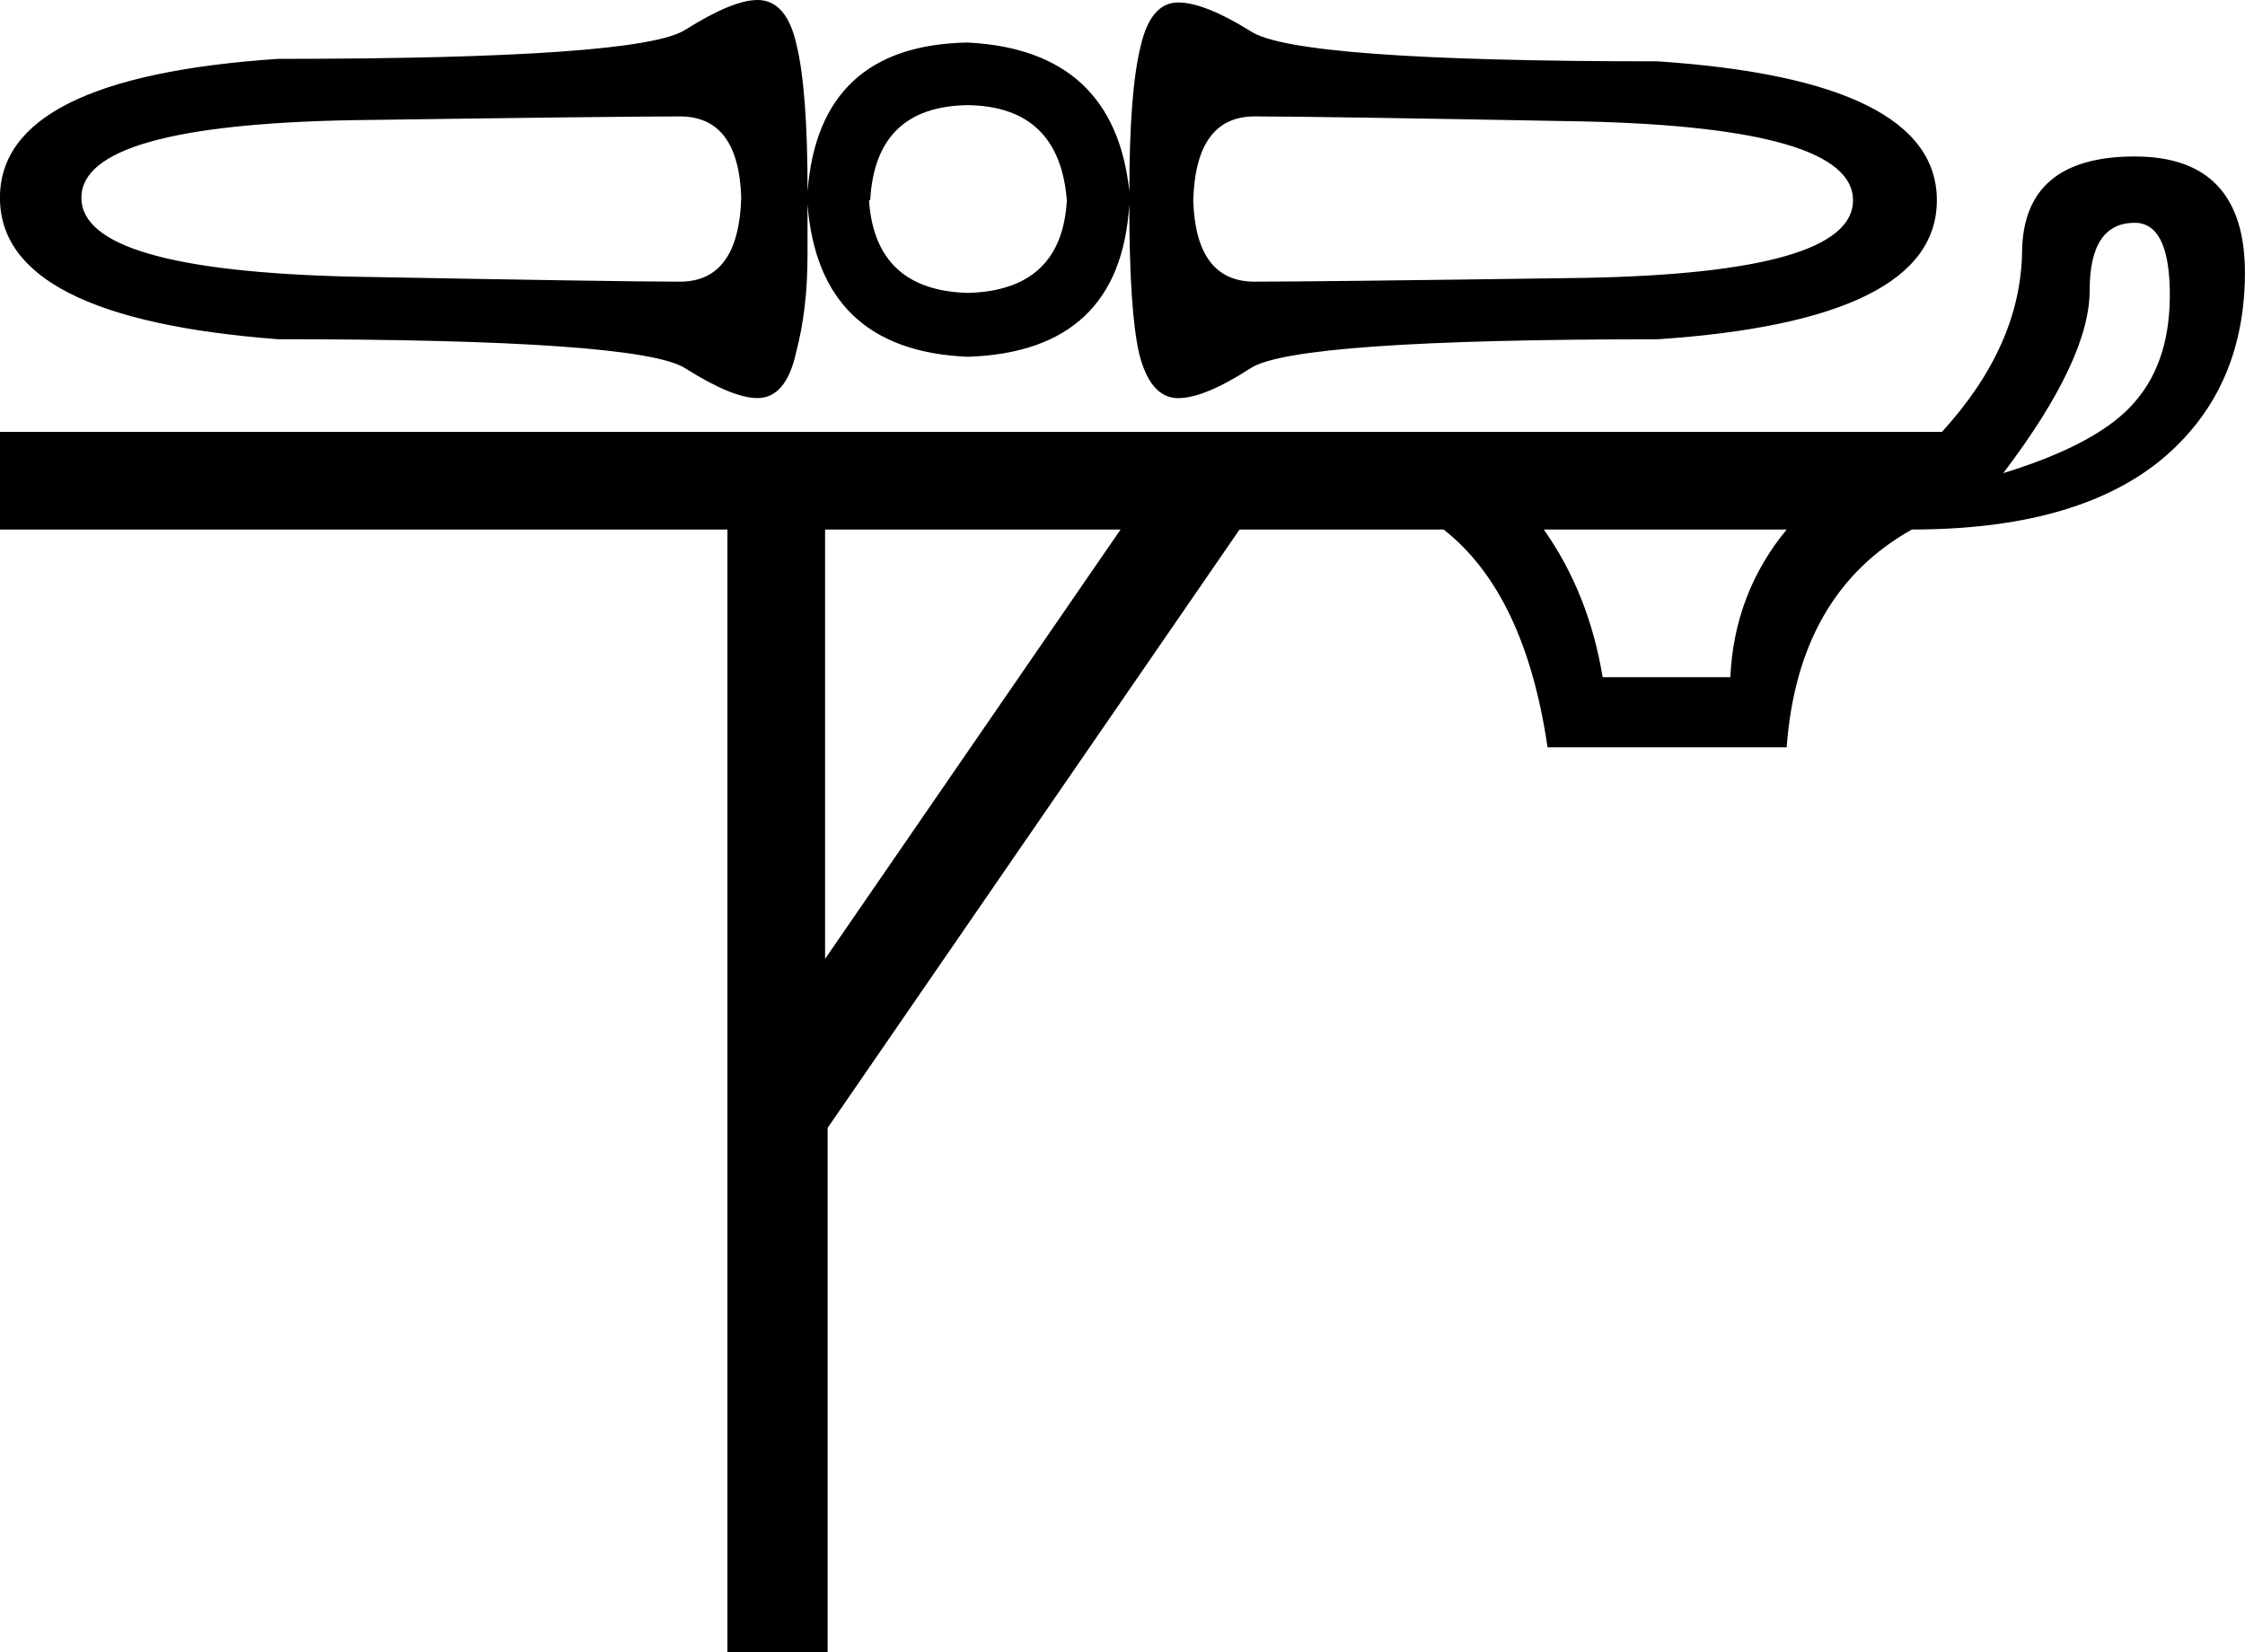 <?xml version="1.0" encoding="UTF-8"?>
<svg id="a" data-name="Ebene 1" xmlns="http://www.w3.org/2000/svg" width="12.808mm" height="9.429mm" viewBox="0 0 36.306 26.728">
  <path d="M20.289,1.883c-.634,0-.965,.452-.992,1.357,.027,.877,.358,1.316,.992,1.316s2.41-.02,5.325-.061c2.902-.054,4.353-.472,4.353-1.255s-1.451-1.208-4.353-1.276c-2.916-.054-4.691-.081-5.325-.081Zm-9.294,0c-.634,0-2.403,.02-5.305,.061-2.916,.054-4.374,.472-4.374,1.255s1.458,1.208,4.374,1.276c2.902,.054,4.671,.081,5.305,.081s.965-.452,.992-1.357c-.027-.877-.358-1.316-.992-1.316Zm4.657-.182c-.999,.013-1.525,.526-1.579,1.539h-.02c.067,.972,.601,1.471,1.6,1.498,1.012-.027,1.546-.526,1.6-1.498-.081-1.012-.614-1.525-1.6-1.539Zm-3.402-1.701c.31,0,.52,.236,.628,.709,.121,.486,.182,1.282,.182,2.389,.121-1.579,.985-2.383,2.592-2.41,1.579,.081,2.45,.884,2.612,2.41,0-1.08,.061-1.863,.182-2.349,.108-.472,.31-.709,.607-.709,.283,0,.675,.155,1.174,.466,.486,.324,2.68,.486,6.581,.486,3.01,.202,4.515,.952,4.515,2.248s-1.505,2.045-4.515,2.248c-3.901,0-6.095,.155-6.581,.466-.499,.324-.891,.486-1.174,.486-.297,0-.506-.236-.628-.709-.108-.459-.162-1.269-.162-2.43-.094,1.593-.965,2.416-2.612,2.47-1.606-.067-2.47-.891-2.592-2.47v.83c0,.58-.061,1.1-.182,1.559-.108,.499-.317,.749-.628,.749-.27,0-.661-.162-1.174-.486-.499-.31-2.693-.466-6.581-.466-2.997-.229-4.495-.992-4.495-2.288S1.498,1.154,4.495,.952c3.888,0,6.081-.155,6.581-.466,.513-.324,.904-.486,1.174-.486Zm22.273,3.604c-.486,0-.729,.364-.729,1.093,0,.742-.466,1.728-1.397,2.956,1.053-.324,1.768-.715,2.146-1.174,.378-.445,.56-1.039,.547-1.782-.013-.729-.202-1.093-.567-1.093Zm-9.557,4.961c.486,.688,.803,1.485,.952,2.389h2.065c.041-.904,.344-1.701,.911-2.389h-3.928Zm-11.623,0v6.945l4.779-6.945h-4.779ZM34.523,2.531c1.201,0,1.795,.641,1.782,1.924-.013,1.269-.479,2.275-1.397,3.017-.918,.729-2.248,1.093-3.989,1.093-1.228,.688-1.903,1.863-2.025,3.523h-3.867c-.243-1.66-.803-2.835-1.681-3.523h-3.3l-6.662,9.679v8.484h-1.62V8.565H0v-1.579H31.405c.85-.931,1.282-1.903,1.296-2.916,.013-1.026,.621-1.539,1.822-1.539Z"/>
</svg>